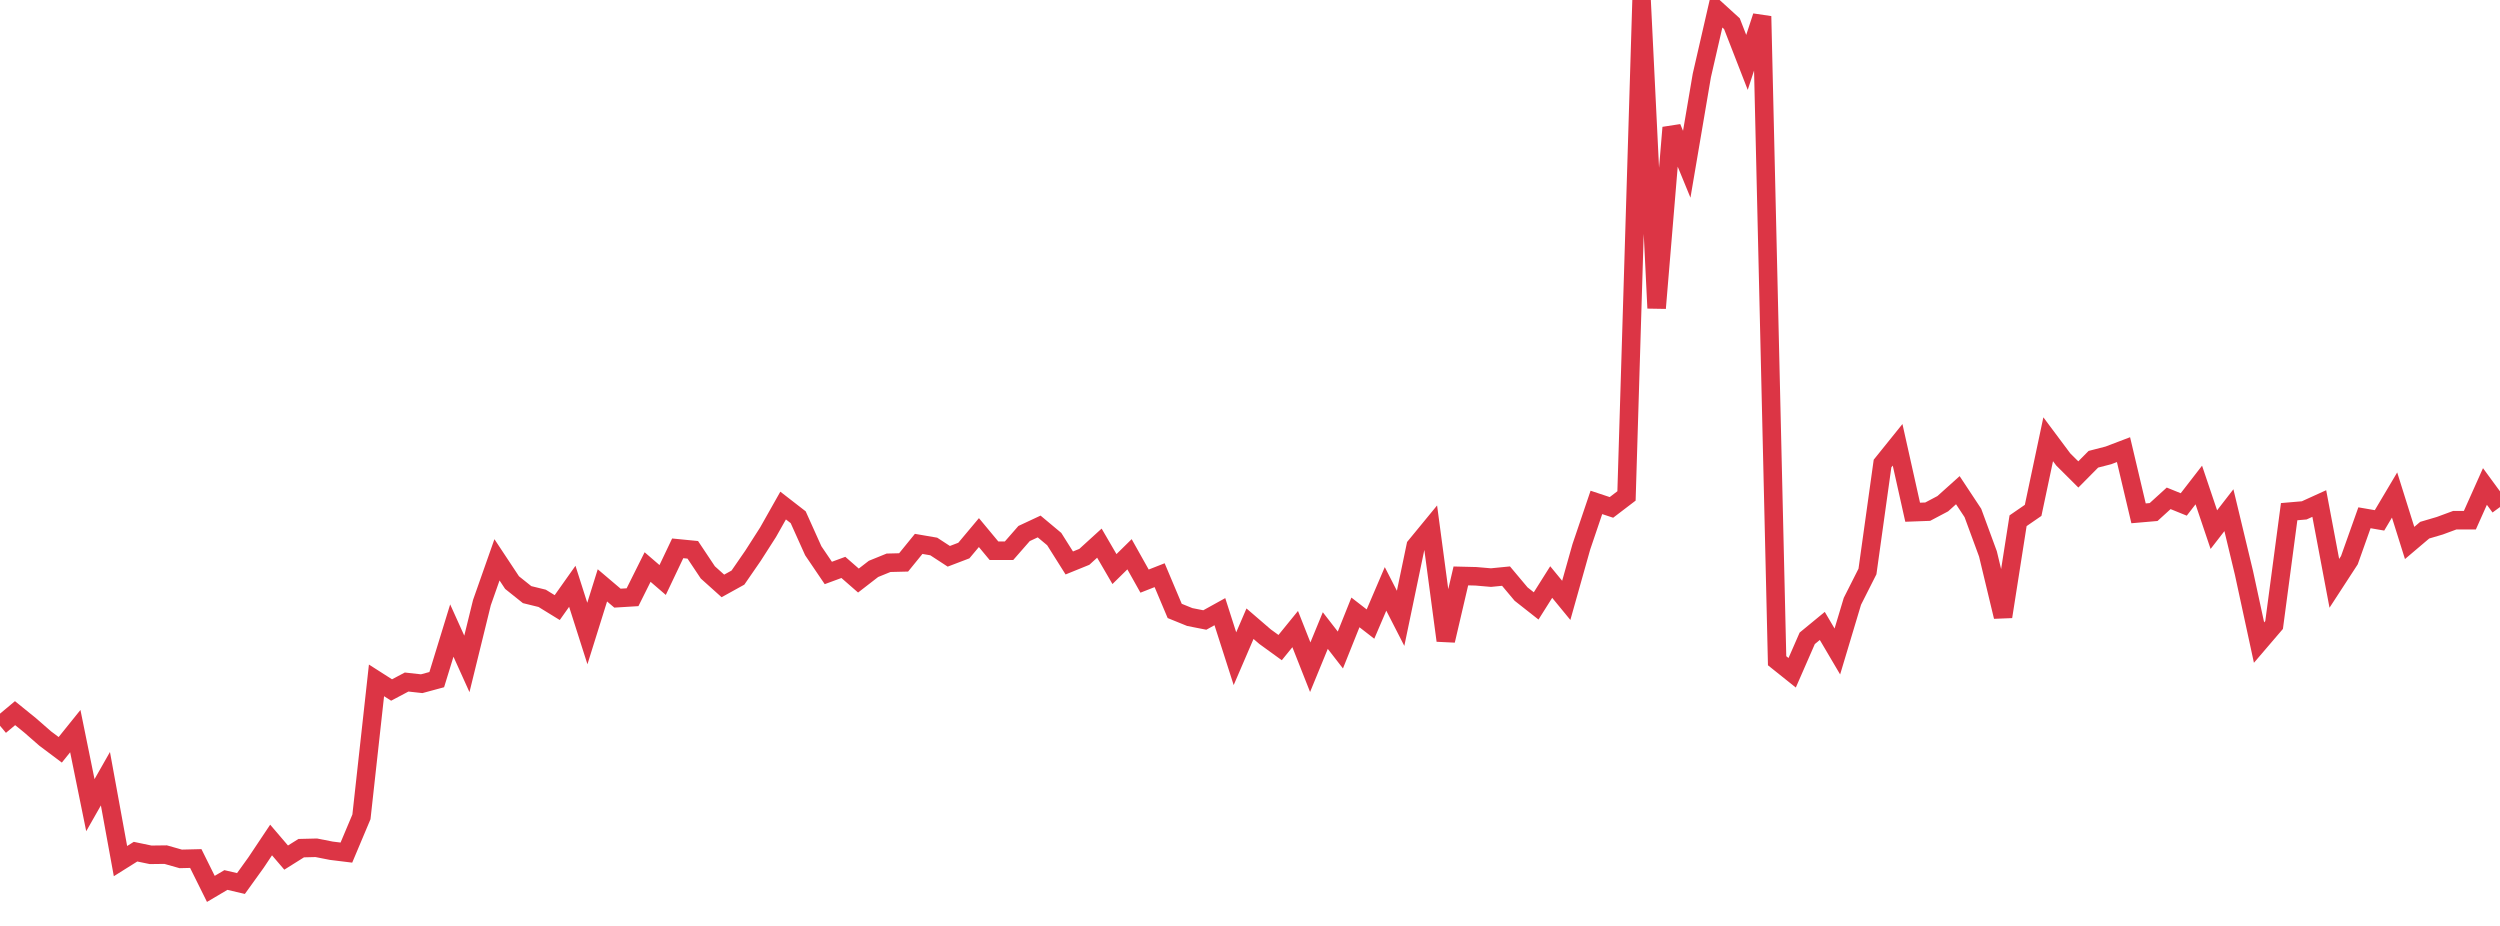 <?xml version="1.0" standalone="no"?>
<!DOCTYPE svg PUBLIC "-//W3C//DTD SVG 1.1//EN" "http://www.w3.org/Graphics/SVG/1.1/DTD/svg11.dtd">
<svg width="135" height="50" viewBox="0 0 135 50" preserveAspectRatio="none" class="sparkline" xmlns="http://www.w3.org/2000/svg"
xmlns:xlink="http://www.w3.org/1999/xlink"><path  class="sparkline--line" d="M 0 39.19 L 0 39.19 L 0.813 38.51 L 1.627 39.17 L 2.44 39.88 L 3.253 40.49 L 4.066 39.48 L 4.88 43.48 L 5.693 42.05 L 6.506 46.5 L 7.319 45.99 L 8.133 46.16 L 8.946 46.15 L 9.759 46.38 L 10.572 46.36 L 11.386 48 L 12.199 47.52 L 13.012 47.71 L 13.825 46.58 L 14.639 45.36 L 15.452 46.31 L 16.265 45.8 L 17.078 45.78 L 17.892 45.94 L 18.705 46.04 L 19.518 44.11 L 20.331 36.74 L 21.145 37.26 L 21.958 36.83 L 22.771 36.92 L 23.584 36.7 L 24.398 34.05 L 25.211 35.85 L 26.024 32.54 L 26.837 30.23 L 27.651 31.46 L 28.464 32.11 L 29.277 32.31 L 30.09 32.81 L 30.904 31.66 L 31.717 34.21 L 32.53 31.61 L 33.343 32.3 L 34.157 32.25 L 34.97 30.62 L 35.783 31.32 L 36.596 29.61 L 37.41 29.69 L 38.223 30.91 L 39.036 31.64 L 39.849 31.19 L 40.663 30.01 L 41.476 28.74 L 42.289 27.3 L 43.102 27.93 L 43.916 29.74 L 44.729 30.94 L 45.542 30.64 L 46.355 31.35 L 47.169 30.72 L 47.982 30.39 L 48.795 30.37 L 49.608 29.37 L 50.422 29.51 L 51.235 30.04 L 52.048 29.73 L 52.861 28.76 L 53.675 29.74 L 54.488 29.74 L 55.301 28.81 L 56.114 28.43 L 56.928 29.11 L 57.741 30.4 L 58.554 30.07 L 59.367 29.33 L 60.181 30.73 L 60.994 29.93 L 61.807 31.38 L 62.62 31.06 L 63.434 32.99 L 64.247 33.32 L 65.06 33.48 L 65.873 33.03 L 66.687 35.57 L 67.5 33.68 L 68.313 34.38 L 69.127 34.97 L 69.94 33.97 L 70.753 36.03 L 71.566 34.05 L 72.38 35.1 L 73.193 33.07 L 74.006 33.7 L 74.819 31.8 L 75.633 33.39 L 76.446 29.49 L 77.259 28.5 L 78.072 34.59 L 78.886 31.1 L 79.699 31.12 L 80.512 31.19 L 81.325 31.11 L 82.139 32.08 L 82.952 32.72 L 83.765 31.43 L 84.578 32.42 L 85.392 29.53 L 86.205 27.13 L 87.018 27.4 L 87.831 26.78 L 88.645 0 L 89.458 16.64 L 90.271 6.89 L 91.084 8.87 L 91.898 4.08 L 92.711 0.54 L 93.524 1.28 L 94.337 3.37 L 95.151 0.88 L 95.964 35.68 L 96.777 36.33 L 97.59 34.47 L 98.404 33.8 L 99.217 35.18 L 100.03 32.47 L 100.843 30.86 L 101.657 25.03 L 102.47 24.02 L 103.283 27.66 L 104.096 27.63 L 104.91 27.2 L 105.723 26.47 L 106.536 27.7 L 107.349 29.91 L 108.163 33.3 L 108.976 28.12 L 109.789 27.56 L 110.602 23.72 L 111.416 24.81 L 112.229 25.62 L 113.042 24.8 L 113.855 24.59 L 114.669 24.28 L 115.482 27.72 L 116.295 27.65 L 117.108 26.91 L 117.922 27.24 L 118.735 26.19 L 119.548 28.6 L 120.361 27.55 L 121.175 30.94 L 121.988 34.7 L 122.801 33.75 L 123.614 27.63 L 124.428 27.56 L 125.241 27.19 L 126.054 31.5 L 126.867 30.25 L 127.681 27.96 L 128.494 28.1 L 129.307 26.73 L 130.12 29.32 L 130.934 28.63 L 131.747 28.39 L 132.56 28.09 L 133.373 28.09 L 134.187 26.27 L 135 27.38" fill="none" stroke-width="1" stroke="#dc3545"></path></svg>